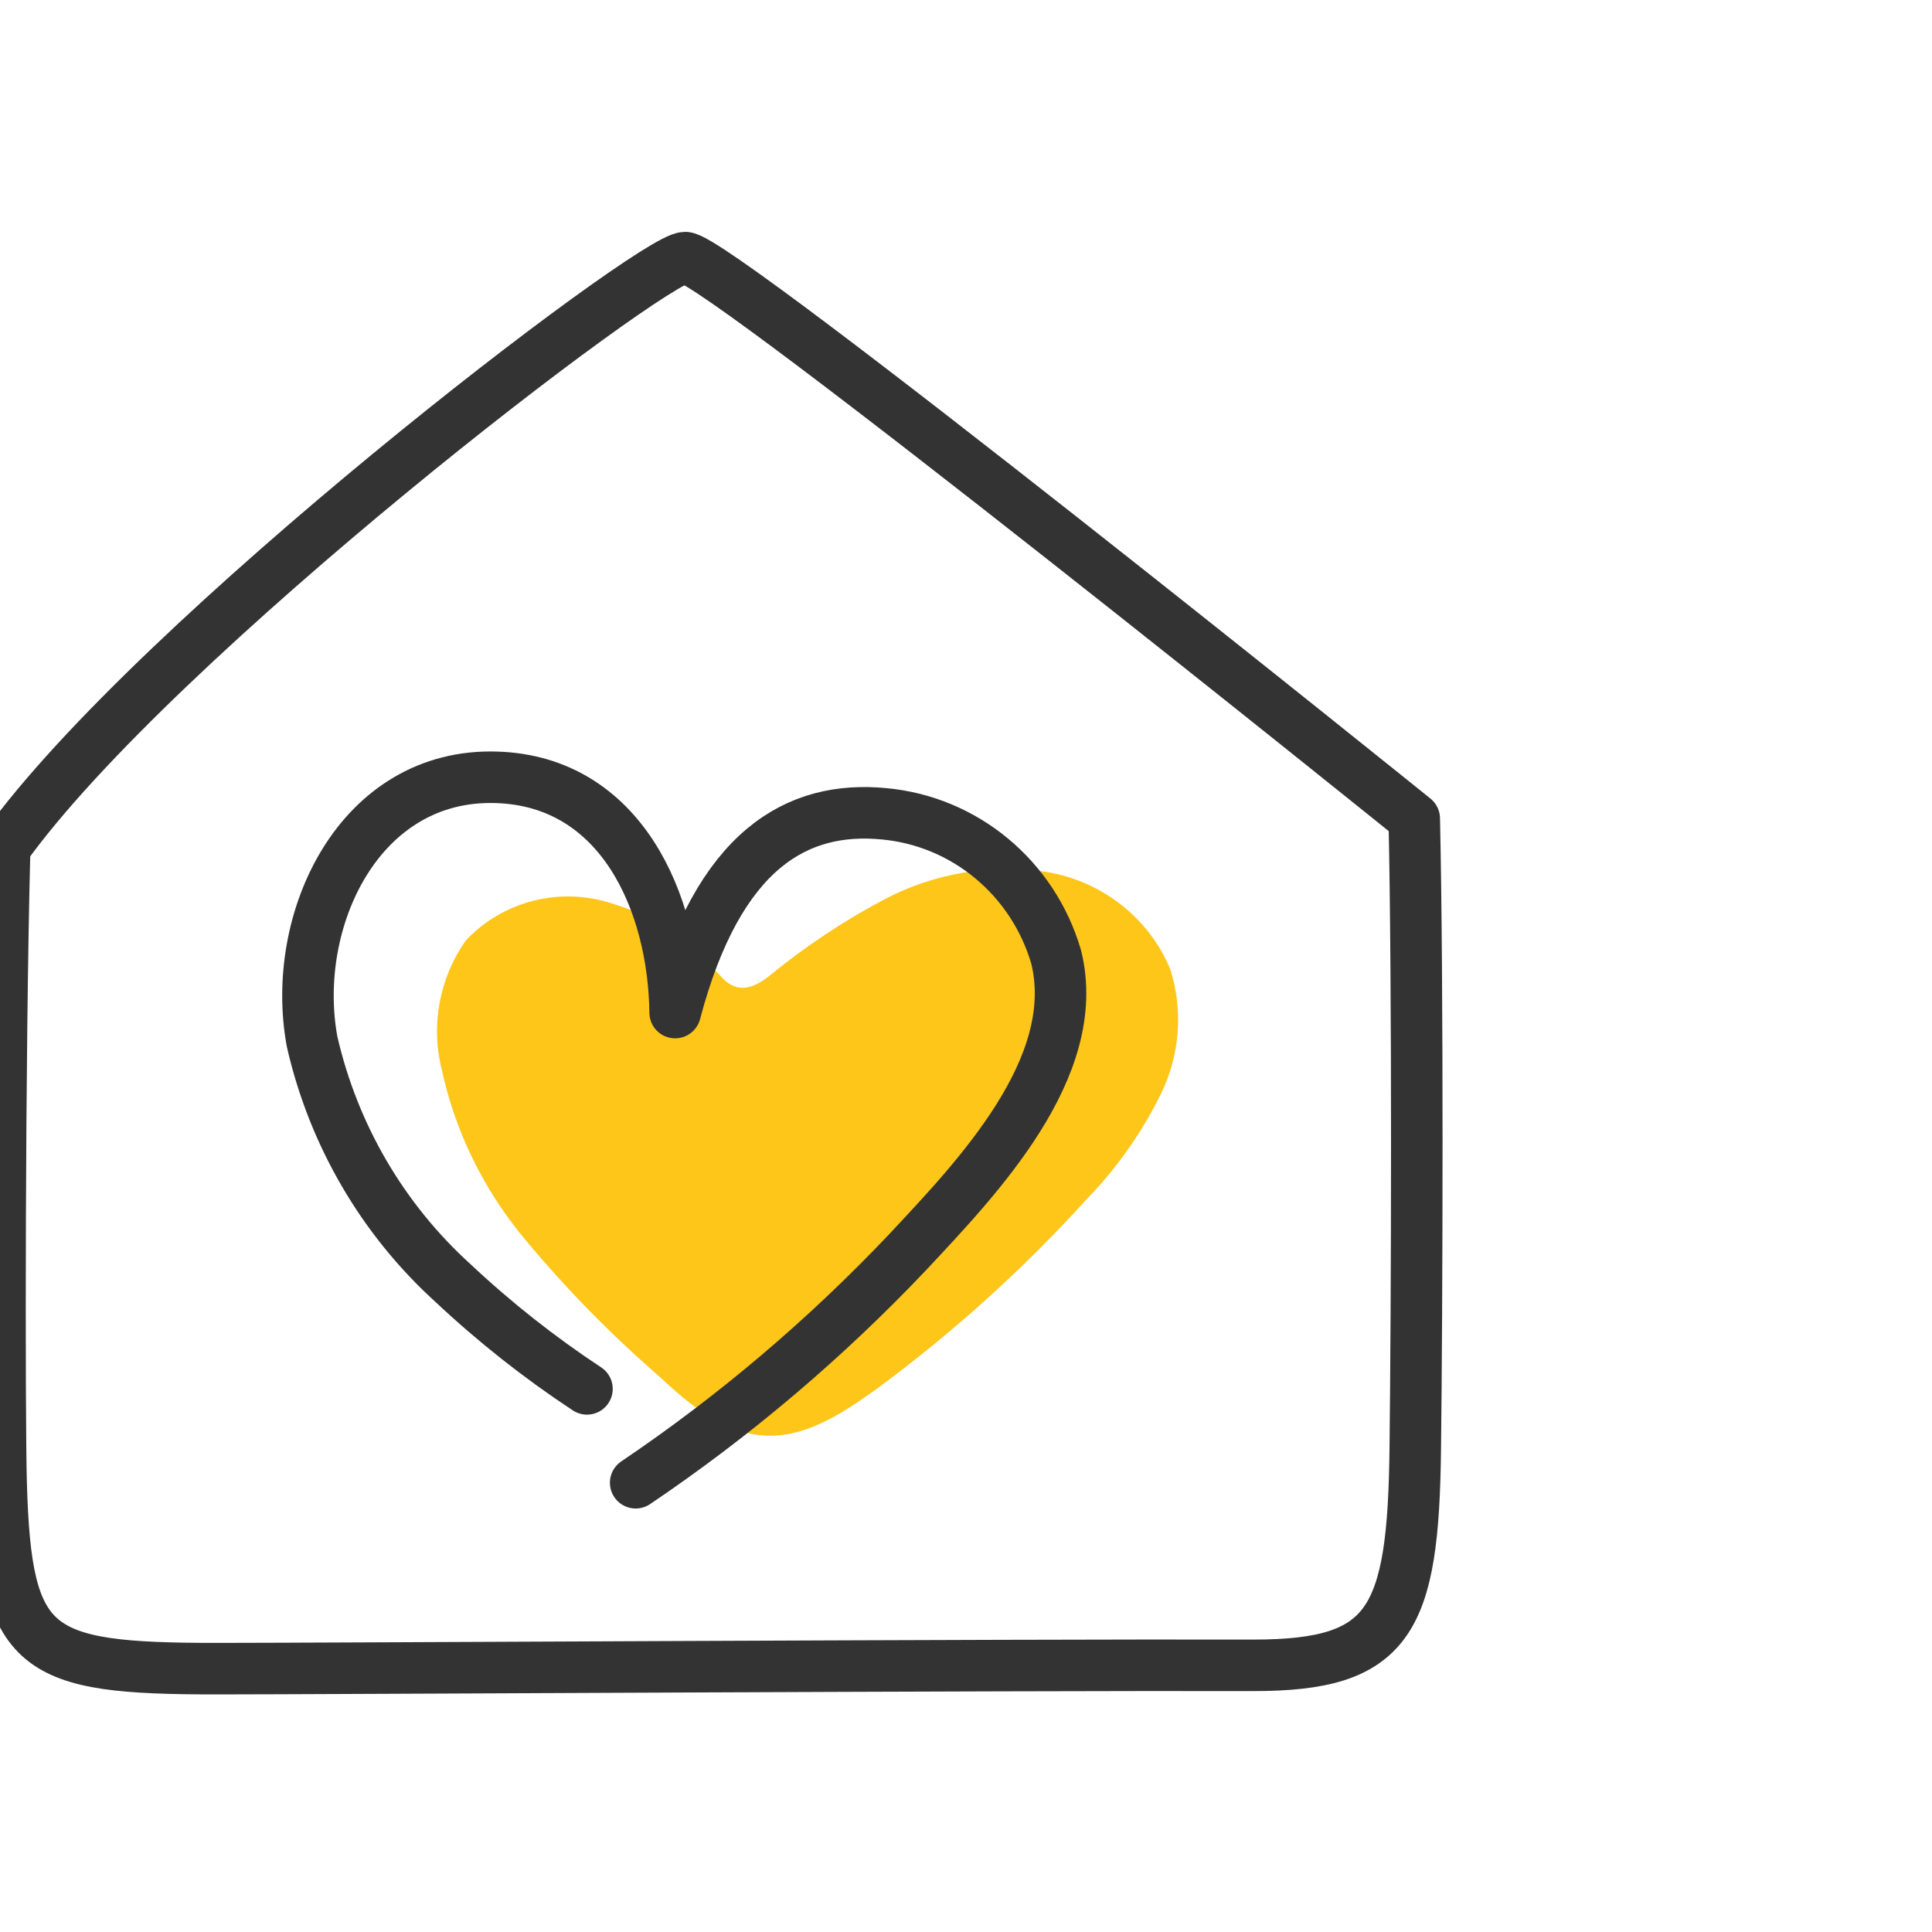 <svg width="75" height="75" viewBox="0 0 75 75" fill="none" xmlns="http://www.w3.org/2000/svg">
<path fill-rule="evenodd" clip-rule="evenodd" d="M8.392 64.777C1.318 64.777 0.229 64.139 0.044 57.574C-0.029 55.057 -0.029 40.861 0.181 32.908C6.037 24.737 25.315 10 26.597 10C27.88 10 54.901 31.778 54.901 31.778C55.046 38.328 55.006 50.758 54.941 56.186C54.869 62.962 53.958 64.648 48.658 64.648C39.027 64.624 12.433 64.777 8.392 64.777Z" stroke="#333333" stroke-width="2" stroke-linecap="round" stroke-linejoin="round"/>
<path d="M23.886 35.116C21.837 34.389 19.544 34.942 18.074 36.518C17.055 37.979 16.718 39.795 17.147 41.514C17.67 43.93 18.775 46.188 20.37 48.1C21.953 50.005 23.692 51.782 25.568 53.412C26.716 54.478 28.005 55.594 29.597 55.722C31.188 55.851 32.618 54.923 33.938 53.985C36.94 51.782 39.707 49.288 42.197 46.54C43.364 45.335 44.333 43.959 45.068 42.462C45.807 40.952 45.937 39.223 45.43 37.624C44.597 35.623 42.762 34.19 40.586 33.842C38.434 33.528 36.236 33.906 34.321 34.918C32.739 35.757 31.248 36.749 29.869 37.88C29.274 38.354 28.65 38.591 28.056 37.979C27.509 37.379 26.913 36.824 26.273 36.32C25.555 35.785 24.747 35.378 23.886 35.116V35.116Z" fill="#FEC619"/>
<path d="M22.786 53.916C20.942 52.7 19.203 51.327 17.588 49.811C14.854 47.332 12.943 44.057 12.115 40.433C11.249 35.728 13.943 29.994 19.289 30.176C24.117 30.337 26.157 35.042 26.209 39.308C27.889 32.941 30.964 31.269 34.313 31.591C37.456 31.878 40.107 34.083 41.001 37.153C42.057 41.441 37.926 45.728 35.243 48.6C32.053 51.968 28.511 54.973 24.677 57.56" stroke="#333333" stroke-width="2" stroke-linecap="round" stroke-linejoin="round"/>
</svg>
